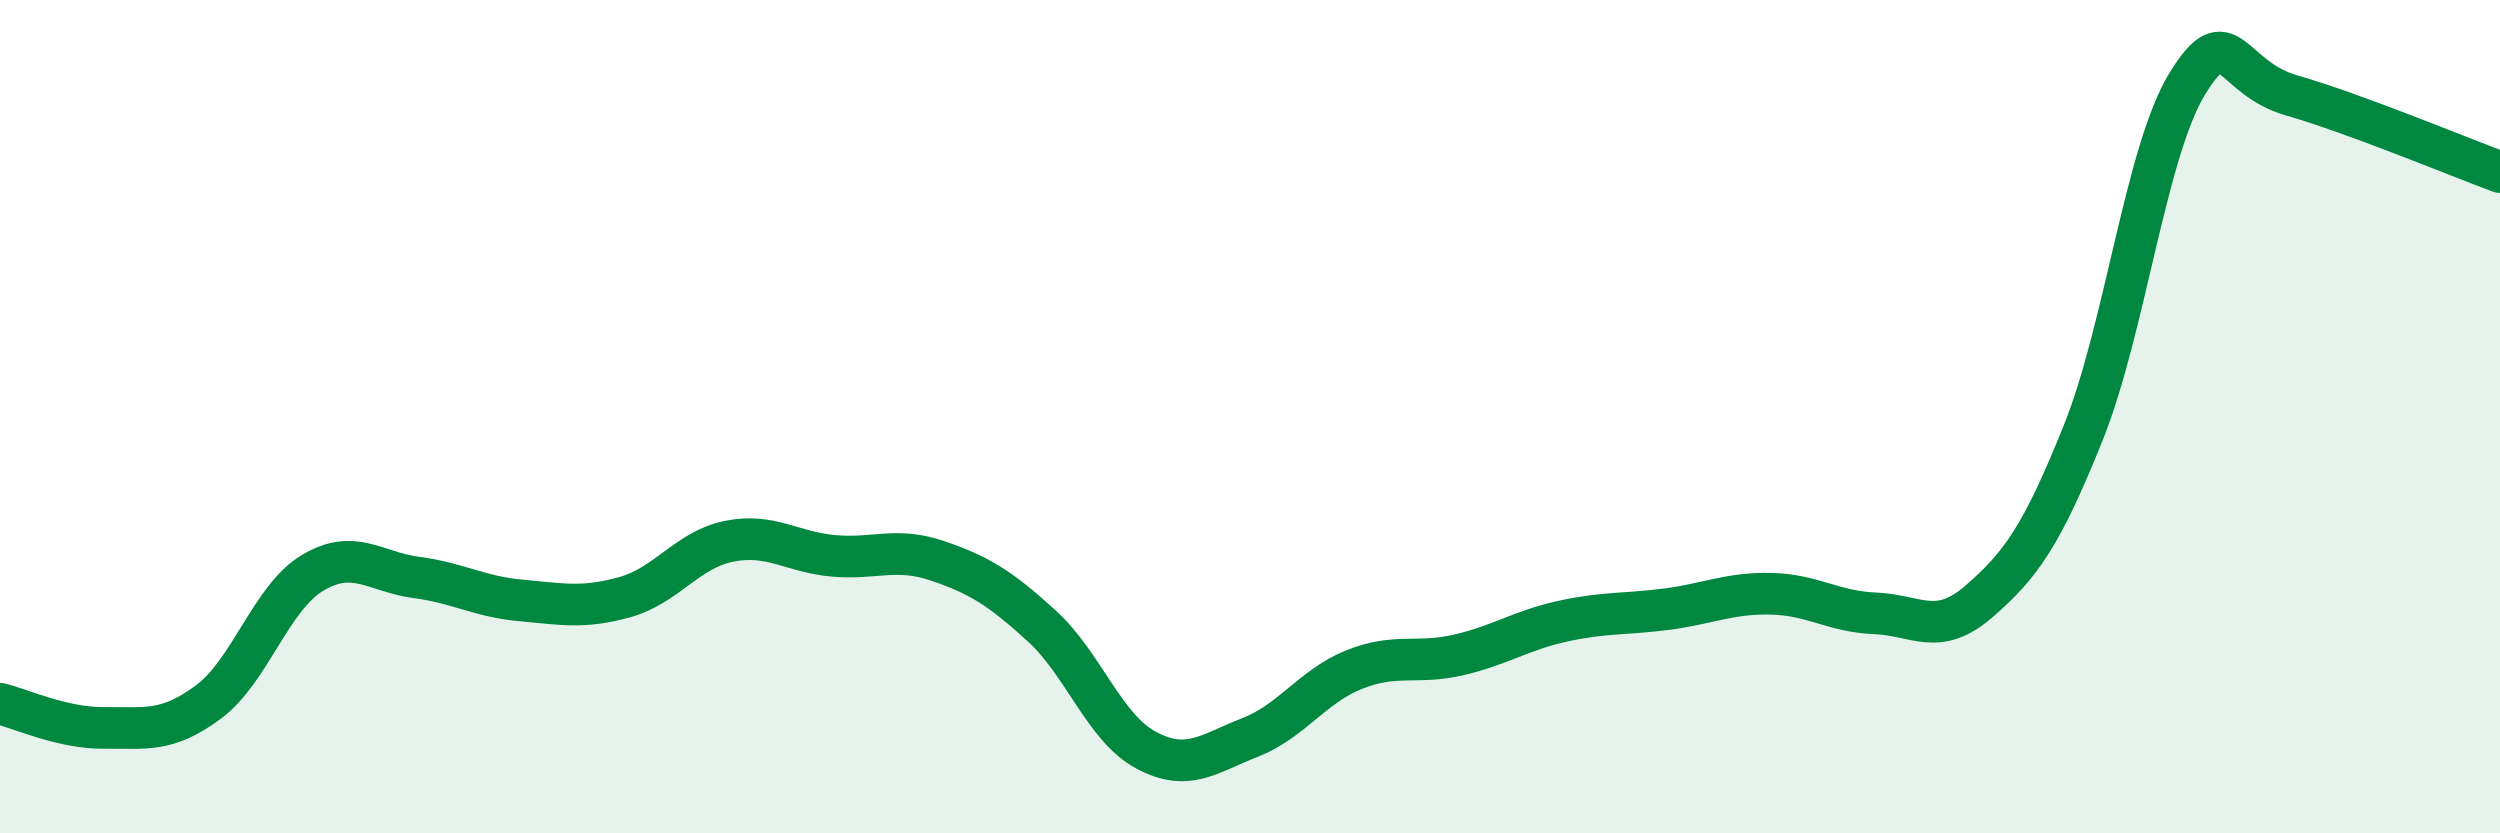 
    <svg width="60" height="20" viewBox="0 0 60 20" xmlns="http://www.w3.org/2000/svg">
      <path
        d="M 0,16.89 C 0.5,17.01 1.5,17.48 2.5,17.47 C 3.5,17.46 4,17.59 5,16.85 C 6,16.11 6.5,14.35 7.5,13.75 C 8.5,13.15 9,13.73 10,13.86 C 11,13.99 11.5,14.32 12.5,14.41 C 13.5,14.5 14,14.61 15,14.33 C 16,14.05 16.5,13.19 17.5,12.99 C 18.5,12.79 19,13.25 20,13.34 C 21,13.43 21.5,13.12 22.5,13.46 C 23.5,13.8 24,14.11 25,15.02 C 26,15.93 26.5,17.46 27.5,18 C 28.5,18.54 29,18.09 30,17.7 C 31,17.31 31.5,16.47 32.5,16.07 C 33.5,15.67 34,15.95 35,15.72 C 36,15.49 36.5,15.13 37.5,14.91 C 38.5,14.69 39,14.75 40,14.62 C 41,14.49 41.5,14.23 42.5,14.25 C 43.5,14.27 44,14.68 45,14.72 C 46,14.76 46.5,15.3 47.5,14.43 C 48.5,13.56 49,12.87 50,10.38 C 51,7.89 51.5,3.62 52.5,2 C 53.5,0.38 53.5,1.86 55,2.29 C 56.5,2.72 59,3.76 60,4.13L60 20L0 20Z"
        fill="#008740"
        opacity="0.1"
        stroke-linecap="round"
        stroke-linejoin="round"
      />
      <path
        d="M 0,16.89 C 0.5,17.01 1.5,17.48 2.5,17.47 C 3.5,17.46 4,17.59 5,16.85 C 6,16.11 6.5,14.35 7.5,13.75 C 8.5,13.15 9,13.73 10,13.86 C 11,13.99 11.5,14.32 12.5,14.41 C 13.5,14.5 14,14.61 15,14.33 C 16,14.05 16.5,13.19 17.5,12.99 C 18.5,12.79 19,13.25 20,13.34 C 21,13.43 21.5,13.12 22.5,13.46 C 23.5,13.8 24,14.11 25,15.02 C 26,15.93 26.5,17.46 27.5,18 C 28.5,18.54 29,18.09 30,17.7 C 31,17.31 31.5,16.47 32.5,16.07 C 33.5,15.67 34,15.95 35,15.72 C 36,15.49 36.5,15.13 37.5,14.91 C 38.5,14.69 39,14.75 40,14.62 C 41,14.49 41.5,14.23 42.5,14.25 C 43.5,14.27 44,14.68 45,14.72 C 46,14.76 46.5,15.3 47.5,14.43 C 48.5,13.56 49,12.87 50,10.38 C 51,7.89 51.5,3.62 52.5,2 C 53.5,0.38 53.5,1.86 55,2.29 C 56.5,2.72 59,3.76 60,4.13"
        stroke="#008740"
        stroke-width="1"
        fill="none"
        stroke-linecap="round"
        stroke-linejoin="round"
      />
    </svg>
  
